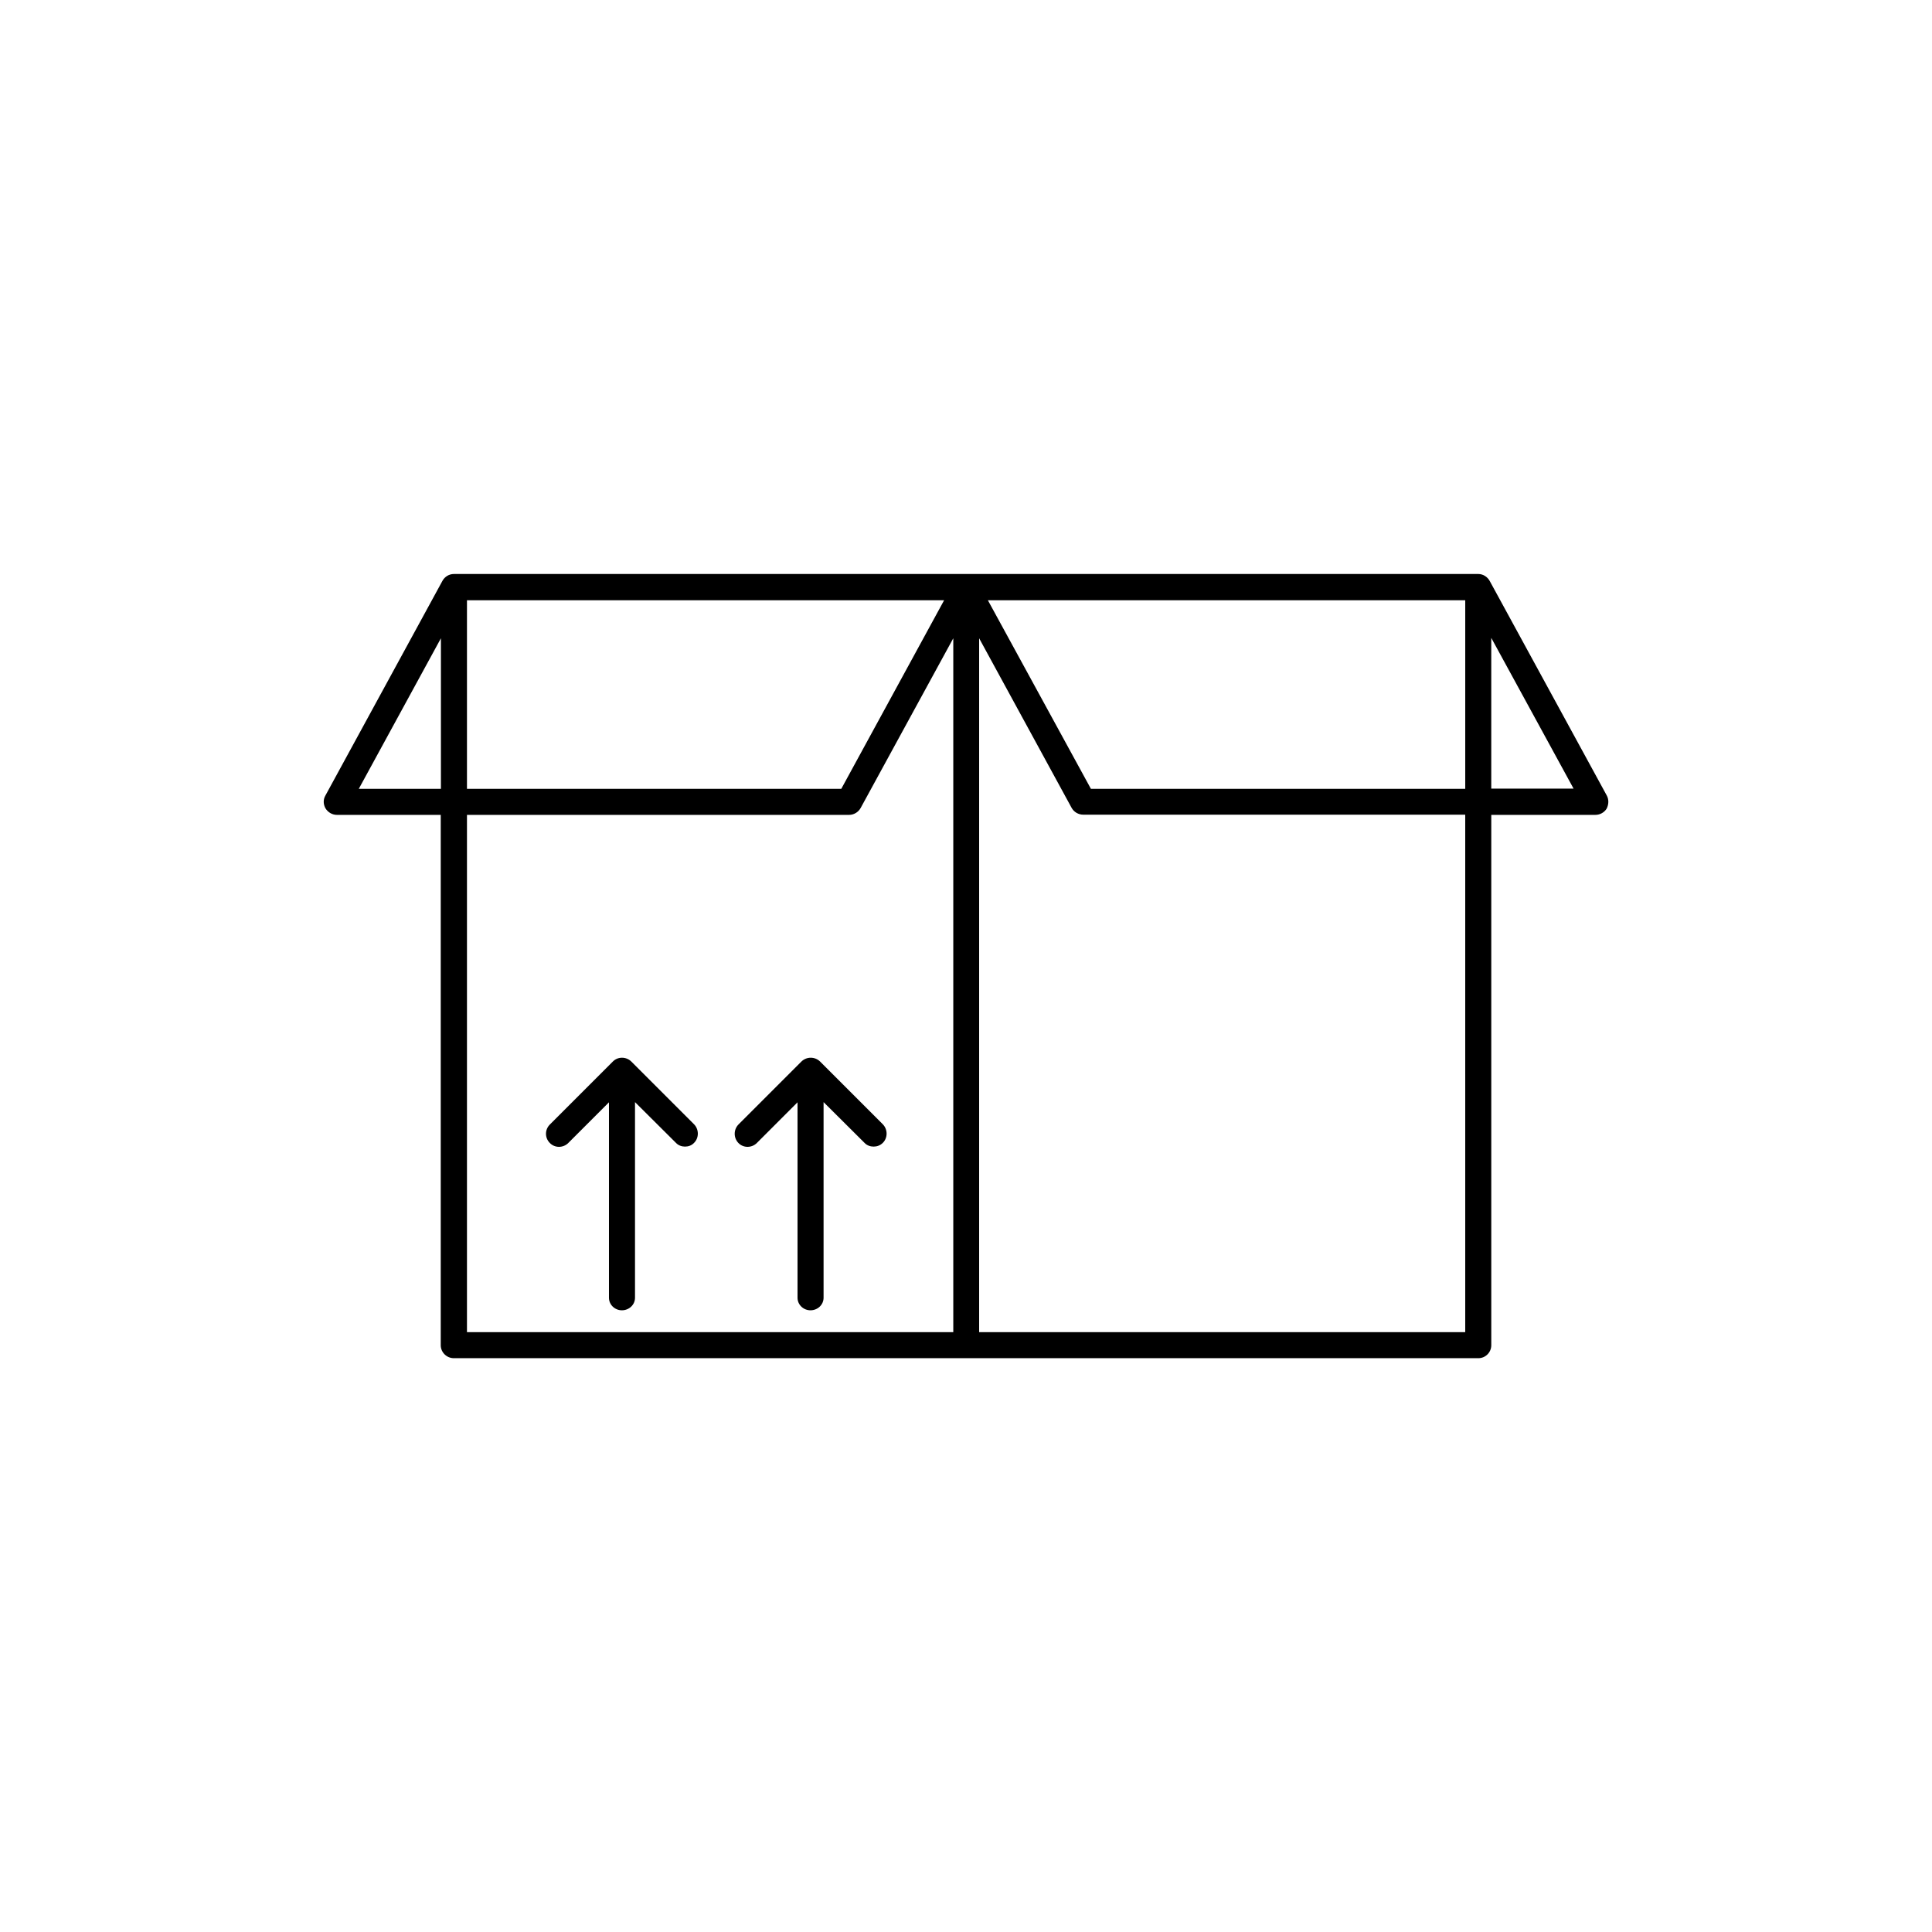 <?xml version="1.0" encoding="UTF-8"?>
<!-- Uploaded to: SVG Repo, www.svgrepo.com, Generator: SVG Repo Mixer Tools -->
<svg fill="#000000" width="800px" height="800px" version="1.1" viewBox="144 144 512 512" xmlns="http://www.w3.org/2000/svg">
 <g>
  <path d="m538.8 297.98c-0.602-1.109-1.762-1.863-3.023-1.863h-271.5c-1.258 0-2.418 0.707-3.023 1.812l-31.035 56.93c-0.605 1.059-0.555 2.32 0.051 3.379 0.656 1.055 1.812 1.711 2.973 1.711h27.559v140.56c0 1.863 1.562 3.426 3.477 3.426h271.5c1.914 0 3.426-1.562 3.426-3.426v-140.56h27.609c1.211 0 2.367-0.656 2.973-1.664 0.551-1.105 0.602-2.367 0.047-3.426zm-6.496 5.09v49.977h-99.203l-27.305-49.977zm-138.1 0-27.254 49.977h-99.199v-49.977zm-155.12 49.977 21.766-39.902v39.902zm28.668 6.902h101.27c1.258 0 2.418-0.707 3.023-1.762l24.586-45.039v183.89l-128.88-0.004zm264.55 137.09h-128.82v-183.89l24.535 44.988c0.605 1.059 1.762 1.762 3.074 1.762h101.21zm6.898-143.99v-40.004l21.816 39.953h-21.816z"/>
  <path d="m306.44 425.29-16.727 16.727c-1.359 1.359-1.359 3.527 0 4.887 1.309 1.359 3.527 1.359 4.887 0l10.781-10.781v51.793c0 1.863 1.562 3.324 3.426 3.324 1.914 0 3.477-1.461 3.477-3.324v-51.844l10.832 10.781c0.656 0.707 1.562 1.008 2.418 1.008 0.906 0 1.762-0.301 2.418-1.008 1.309-1.309 1.309-3.527 0-4.887l-16.676-16.676c-1.359-1.309-3.527-1.309-4.836 0z"/>
  <path d="m361.3 425.29c-1.359-1.309-3.527-1.309-4.887 0l-16.727 16.727c-1.309 1.359-1.309 3.527 0 4.887s3.527 1.359 4.887 0l10.781-10.781v51.793c0 1.863 1.562 3.324 3.426 3.324 1.914 0 3.477-1.461 3.477-3.324v-51.844l10.832 10.781c0.656 0.707 1.562 1.008 2.418 1.008 0.906 0 1.762-0.301 2.469-1.008 1.309-1.309 1.309-3.527 0-4.887z"/>
 </g>
</svg>